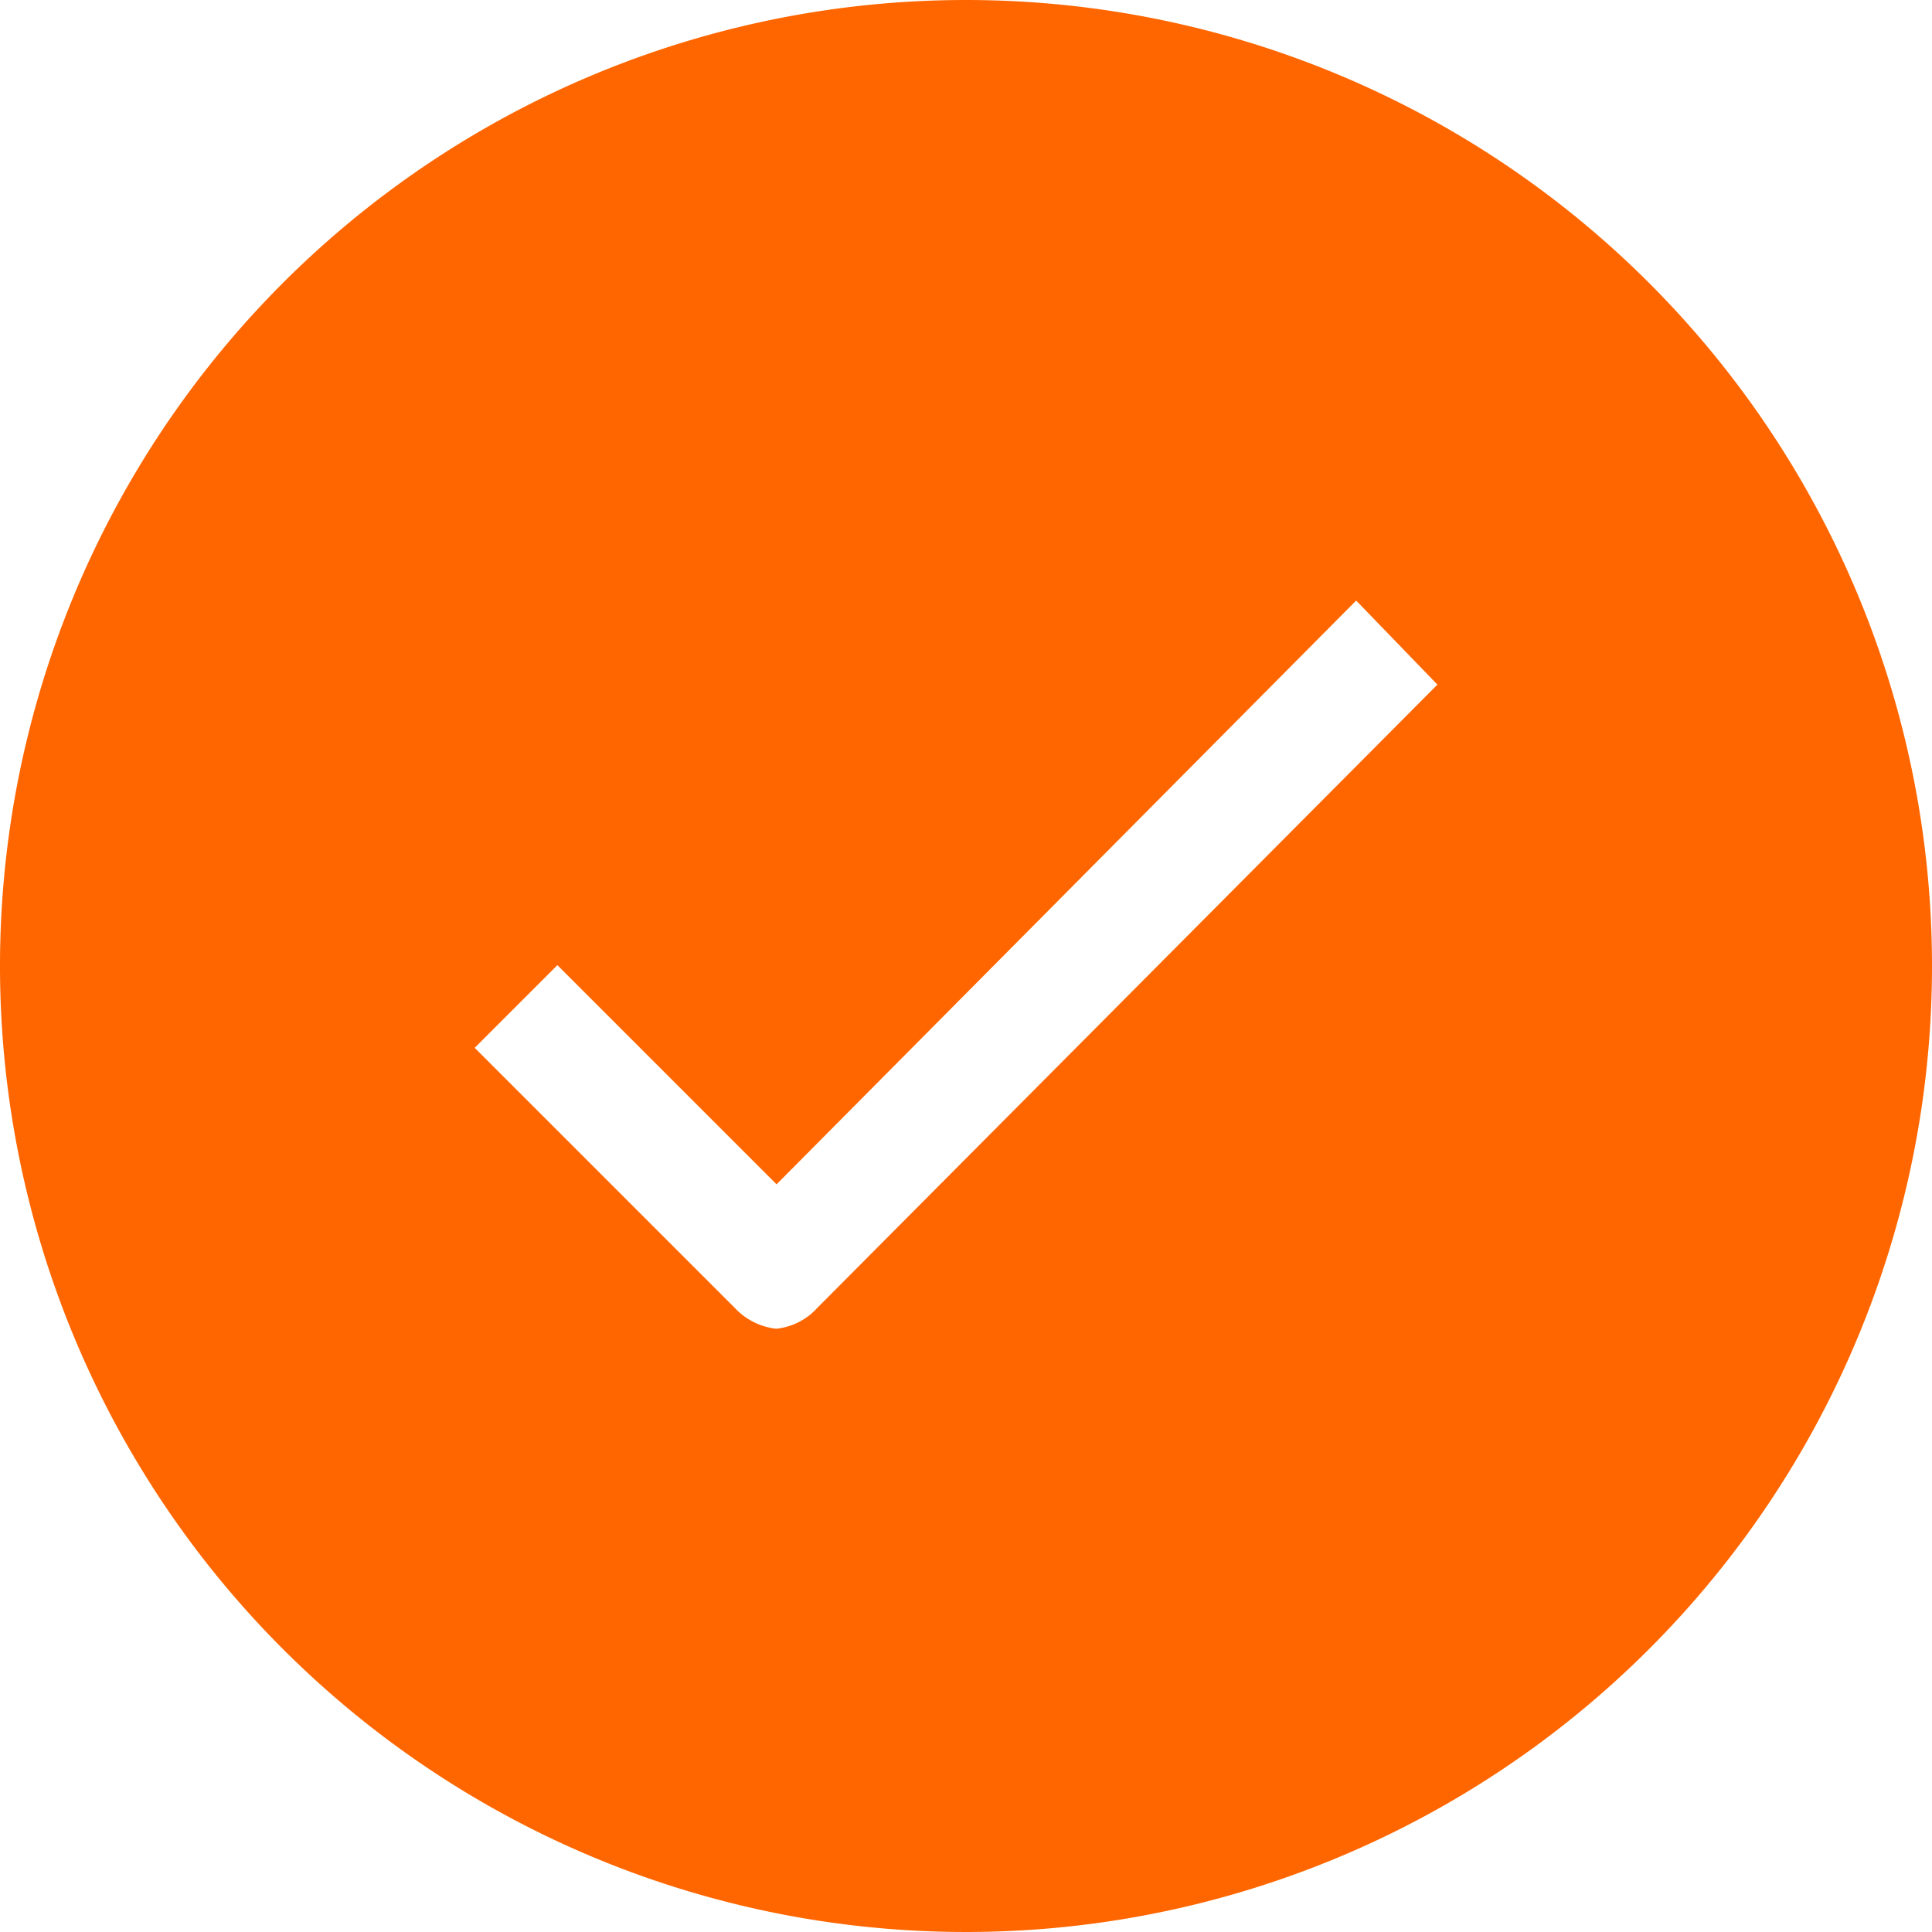 <svg xmlns="http://www.w3.org/2000/svg" width="20" height="20" viewBox="0 0 20 20">
  <path id="Tick_icon" data-name="Tick icon" d="M58,48A10,10,0,1,0,68,58,10,10,0,0,0,58,48ZM56.457,61.543a.663.663,0,0,1-.423.212.693.693,0,0,1-.428-.216l-2.692-2.692.856-.856,2.269,2.269,6-6.043.841.87Z" transform="translate(-48 -48)" fill="#f60"/>
</svg>
